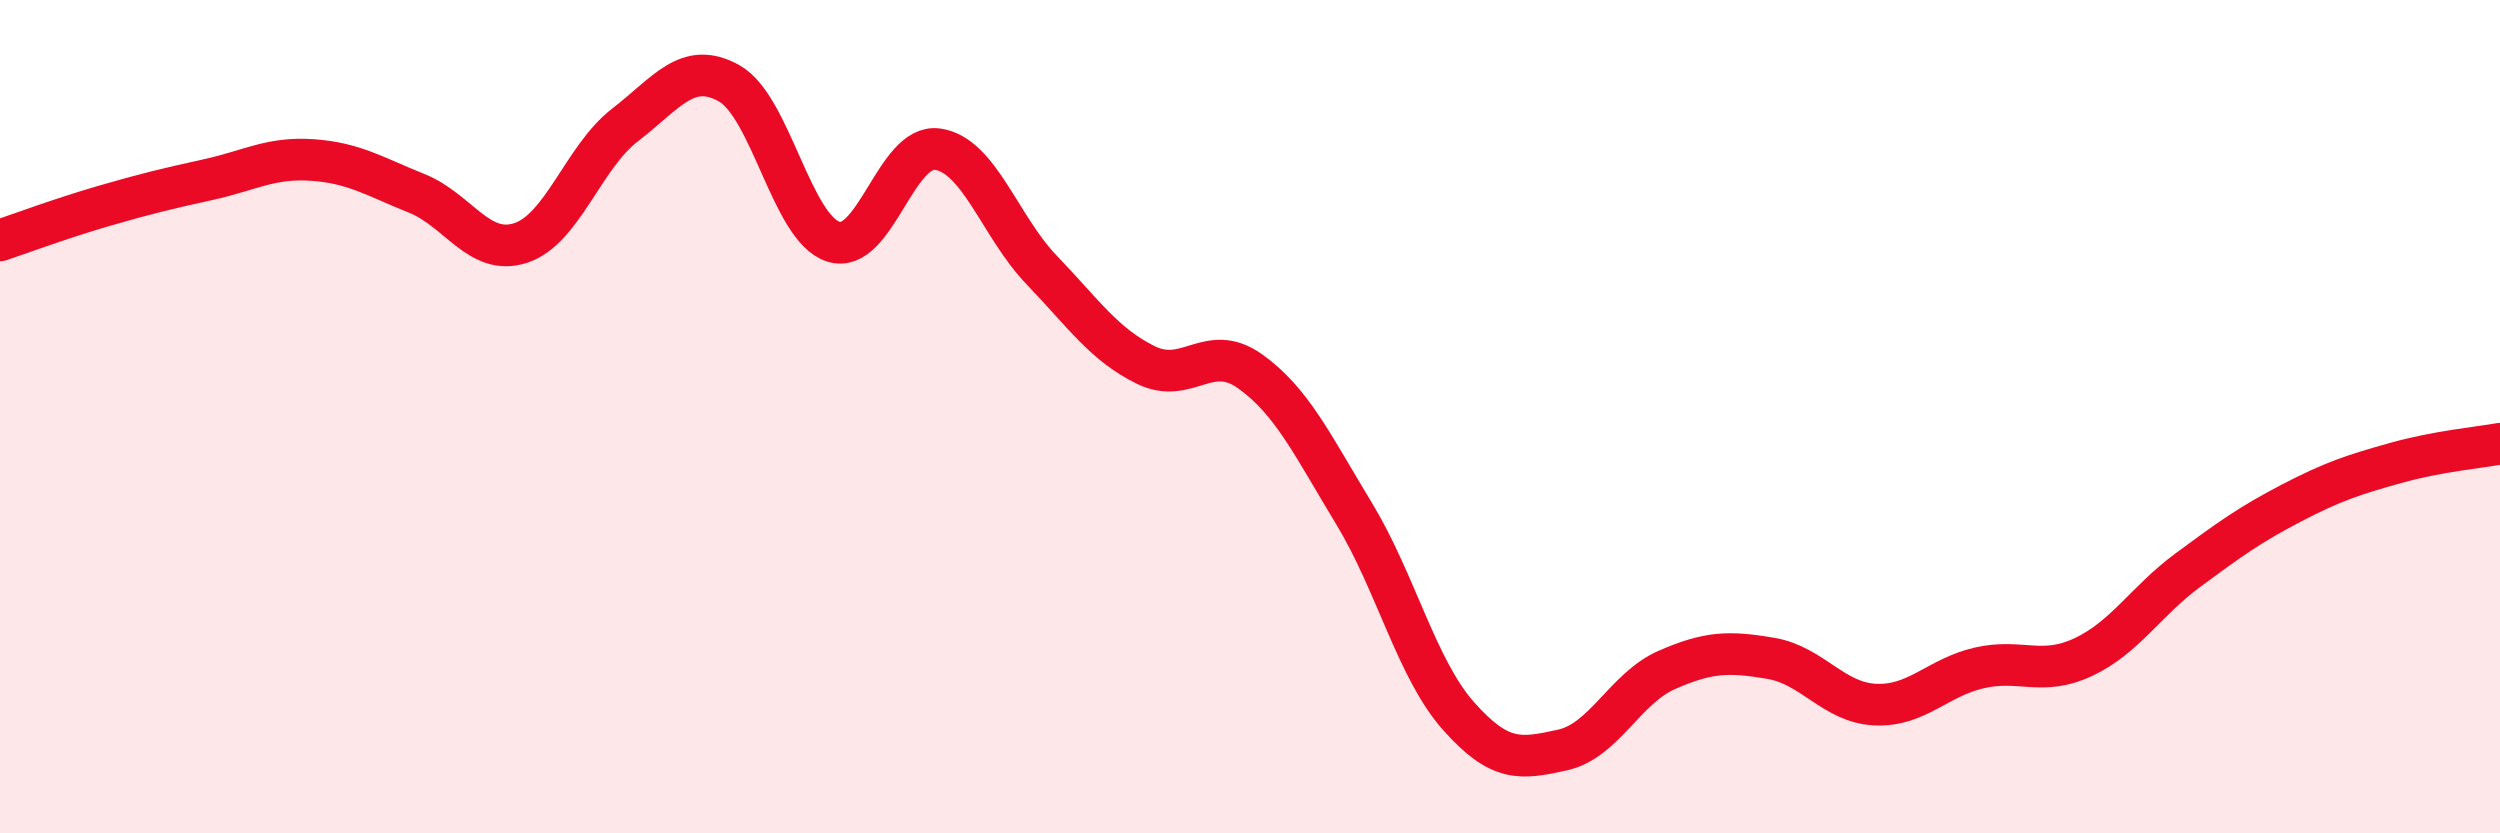 
    <svg width="60" height="20" viewBox="0 0 60 20" xmlns="http://www.w3.org/2000/svg">
      <path
        d="M 0,5.77 C 0.5,5.6 1.5,5.23 2.5,4.94 C 3.5,4.65 4,4.53 5,4.31 C 6,4.09 6.5,3.77 7.5,3.84 C 8.5,3.91 9,4.24 10,4.64 C 11,5.04 11.5,6.16 12.5,5.83 C 13.5,5.5 14,3.77 15,3 C 16,2.23 16.5,1.44 17.5,2 C 18.5,2.56 19,5.48 20,5.8 C 21,6.12 21.5,3.44 22.5,3.58 C 23.5,3.72 24,5.44 25,6.48 C 26,7.52 26.5,8.27 27.5,8.76 C 28.5,9.25 29,8.2 30,8.91 C 31,9.62 31.5,10.68 32.5,12.33 C 33.5,13.98 34,16.05 35,17.18 C 36,18.31 36.5,18.22 37.5,18 C 38.5,17.78 39,16.52 40,16.08 C 41,15.64 41.5,15.63 42.5,15.8 C 43.5,15.97 44,16.86 45,16.91 C 46,16.96 46.5,16.26 47.5,16.03 C 48.5,15.8 49,16.24 50,15.77 C 51,15.3 51.5,14.43 52.5,13.69 C 53.5,12.95 54,12.59 55,12.07 C 56,11.55 56.5,11.39 57.5,11.11 C 58.5,10.83 59.5,10.74 60,10.65L60 20L0 20Z"
        fill="#EB0A25"
        opacity="0.1"
        stroke-linecap="round"
        stroke-linejoin="round"
      />
      <path
        d="M 0,5.77 C 0.5,5.6 1.5,5.23 2.5,4.94 C 3.5,4.65 4,4.53 5,4.31 C 6,4.09 6.5,3.77 7.5,3.84 C 8.5,3.91 9,4.24 10,4.64 C 11,5.04 11.5,6.16 12.5,5.83 C 13.5,5.5 14,3.77 15,3 C 16,2.23 16.5,1.44 17.5,2 C 18.5,2.56 19,5.48 20,5.8 C 21,6.12 21.5,3.44 22.5,3.58 C 23.5,3.72 24,5.44 25,6.48 C 26,7.52 26.5,8.27 27.5,8.76 C 28.5,9.25 29,8.2 30,8.91 C 31,9.62 31.5,10.68 32.5,12.33 C 33.5,13.98 34,16.05 35,17.18 C 36,18.31 36.5,18.22 37.5,18 C 38.5,17.78 39,16.52 40,16.08 C 41,15.64 41.5,15.63 42.5,15.8 C 43.5,15.97 44,16.86 45,16.91 C 46,16.96 46.5,16.26 47.5,16.03 C 48.5,15.8 49,16.24 50,15.77 C 51,15.3 51.5,14.43 52.5,13.69 C 53.5,12.95 54,12.59 55,12.07 C 56,11.55 56.5,11.39 57.5,11.11 C 58.5,10.83 59.5,10.74 60,10.65"
        stroke="#EB0A25"
        stroke-width="1"
        fill="none"
        stroke-linecap="round"
        stroke-linejoin="round"
      />
    </svg>
  